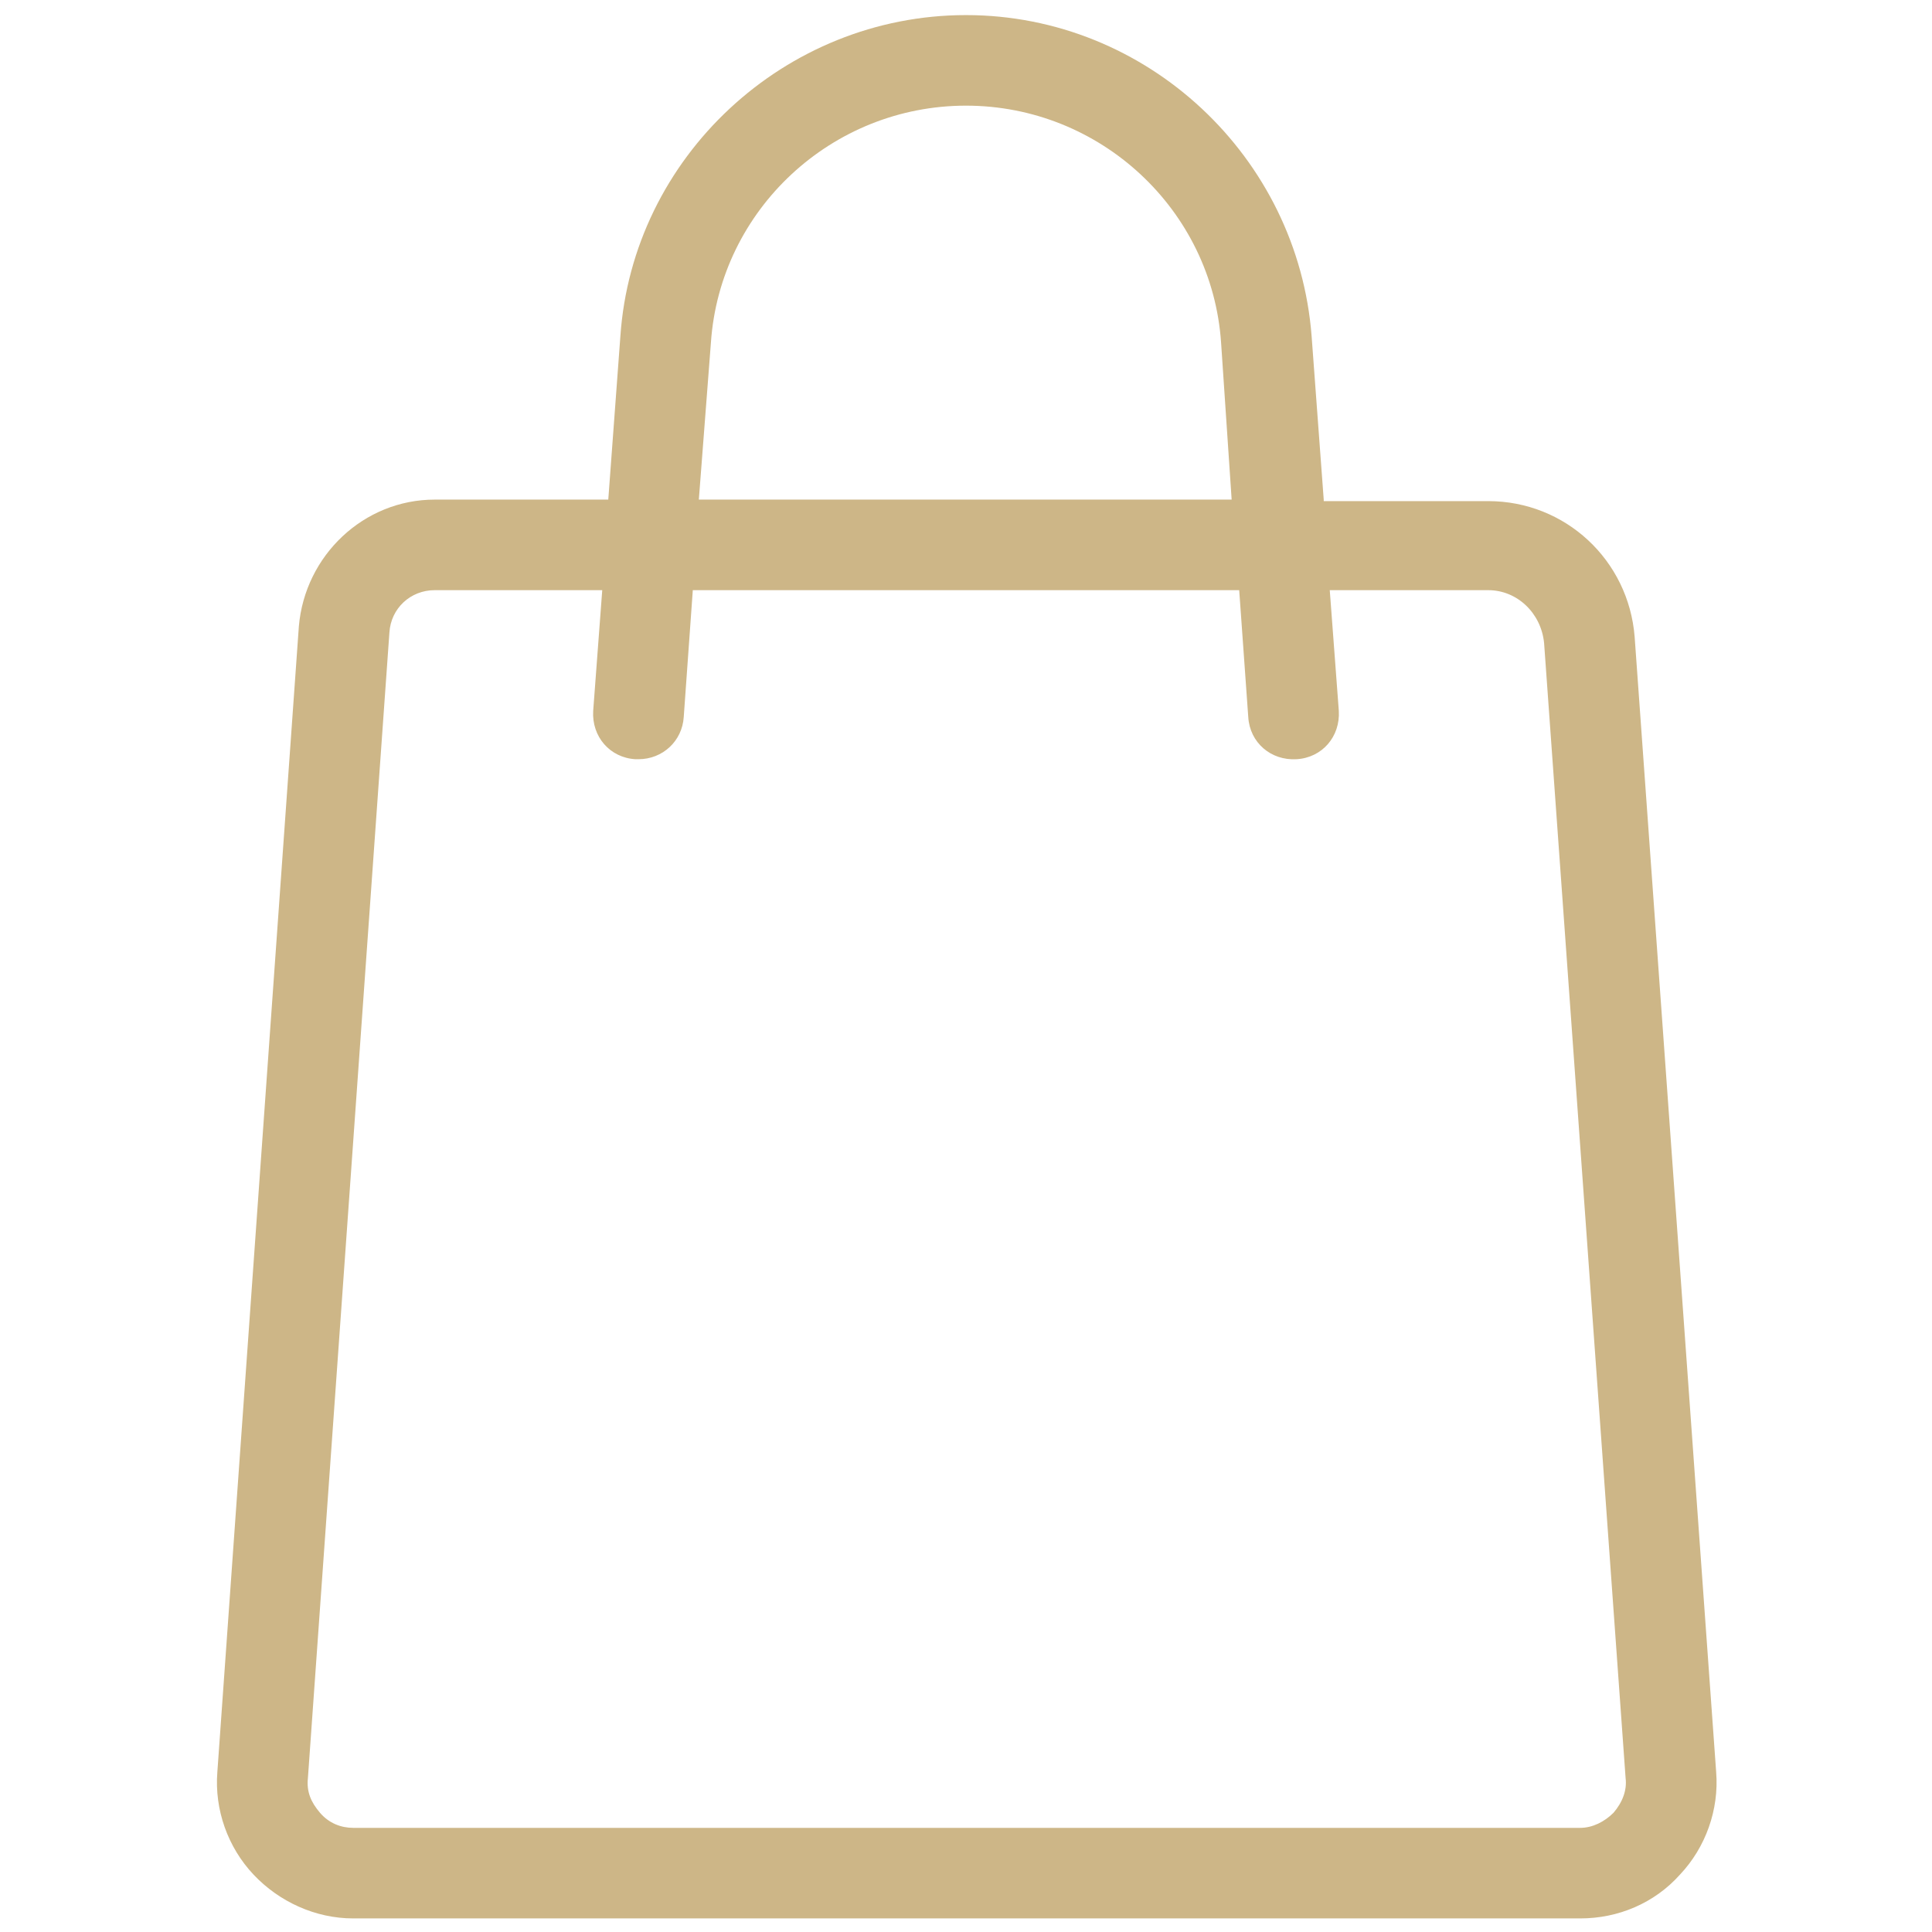 <?xml version="1.0" encoding="UTF-8"?>
<svg xmlns="http://www.w3.org/2000/svg" xmlns:xlink="http://www.w3.org/1999/xlink" viewBox="0,0,256,256" width="128px" height="128px" fill-rule="nonzero">
  <g fill="#cdb687" fill-rule="nonzero" stroke="none" stroke-width="1" stroke-linecap="butt" stroke-linejoin="miter" stroke-miterlimit="10" stroke-dasharray="" stroke-dashoffset="0" font-family="none" font-weight="none" font-size="none" text-anchor="none" style="mix-blend-mode: normal">
    <g transform="scale(2,2)">
      <path d="M87.7,33.1l-0.8,-10.8c-0.9,-11.9 -10.9,-21.3 -22.9,-21.3c-12,0 -22.1,9.4 -22.9,21.3l-0.8,10.8h-11.5c-4.7,0 -8.6,3.7 -9,8.4l-5.4,75.9v0c-0.2,2.5 0.7,5 2.4,6.8c1.7,1.8 4.1,2.9 6.6,2.9h81.3c2.5,0 4.9,-1 6.6,-2.9c1.7,-1.8 2.6,-4.3 2.4,-6.8l-5.4,-75.2c-0.4,-5.1 -4.6,-9 -9.7,-9h-10.9zM47.1,22.7c0.6,-8.8 8,-15.7 16.9,-15.7c8.9,0 16.3,6.9 16.9,15.7l0.7,10.4h-35.3zM102.3,42.6l5.4,75.2c0.1,0.8 -0.2,1.6 -0.8,2.3c-0.6,0.6 -1.4,1 -2.2,1h-81.3c-0.8,0 -1.6,-0.3 -2.2,-1c-0.6,-0.7 -0.9,-1.4 -0.8,-2.3v0l5.4,-75.9c0.1,-1.6 1.4,-2.8 3,-2.8h11.1l-0.6,8c-0.1,1.7 1.1,3.1 2.8,3.2c0.1,0 0.1,0 0.2,0c1.6,0 2.9,-1.2 3,-2.8l0.6,-8.4h36.2l0.6,8.4c0.1,1.7 1.5,2.9 3.2,2.8c1.7,-0.1 2.9,-1.5 2.8,-3.2l-0.6,-8h10.5c1.9,0 3.5,1.5 3.7,3.5z"></path>
    </g>
  </g>
</svg>
